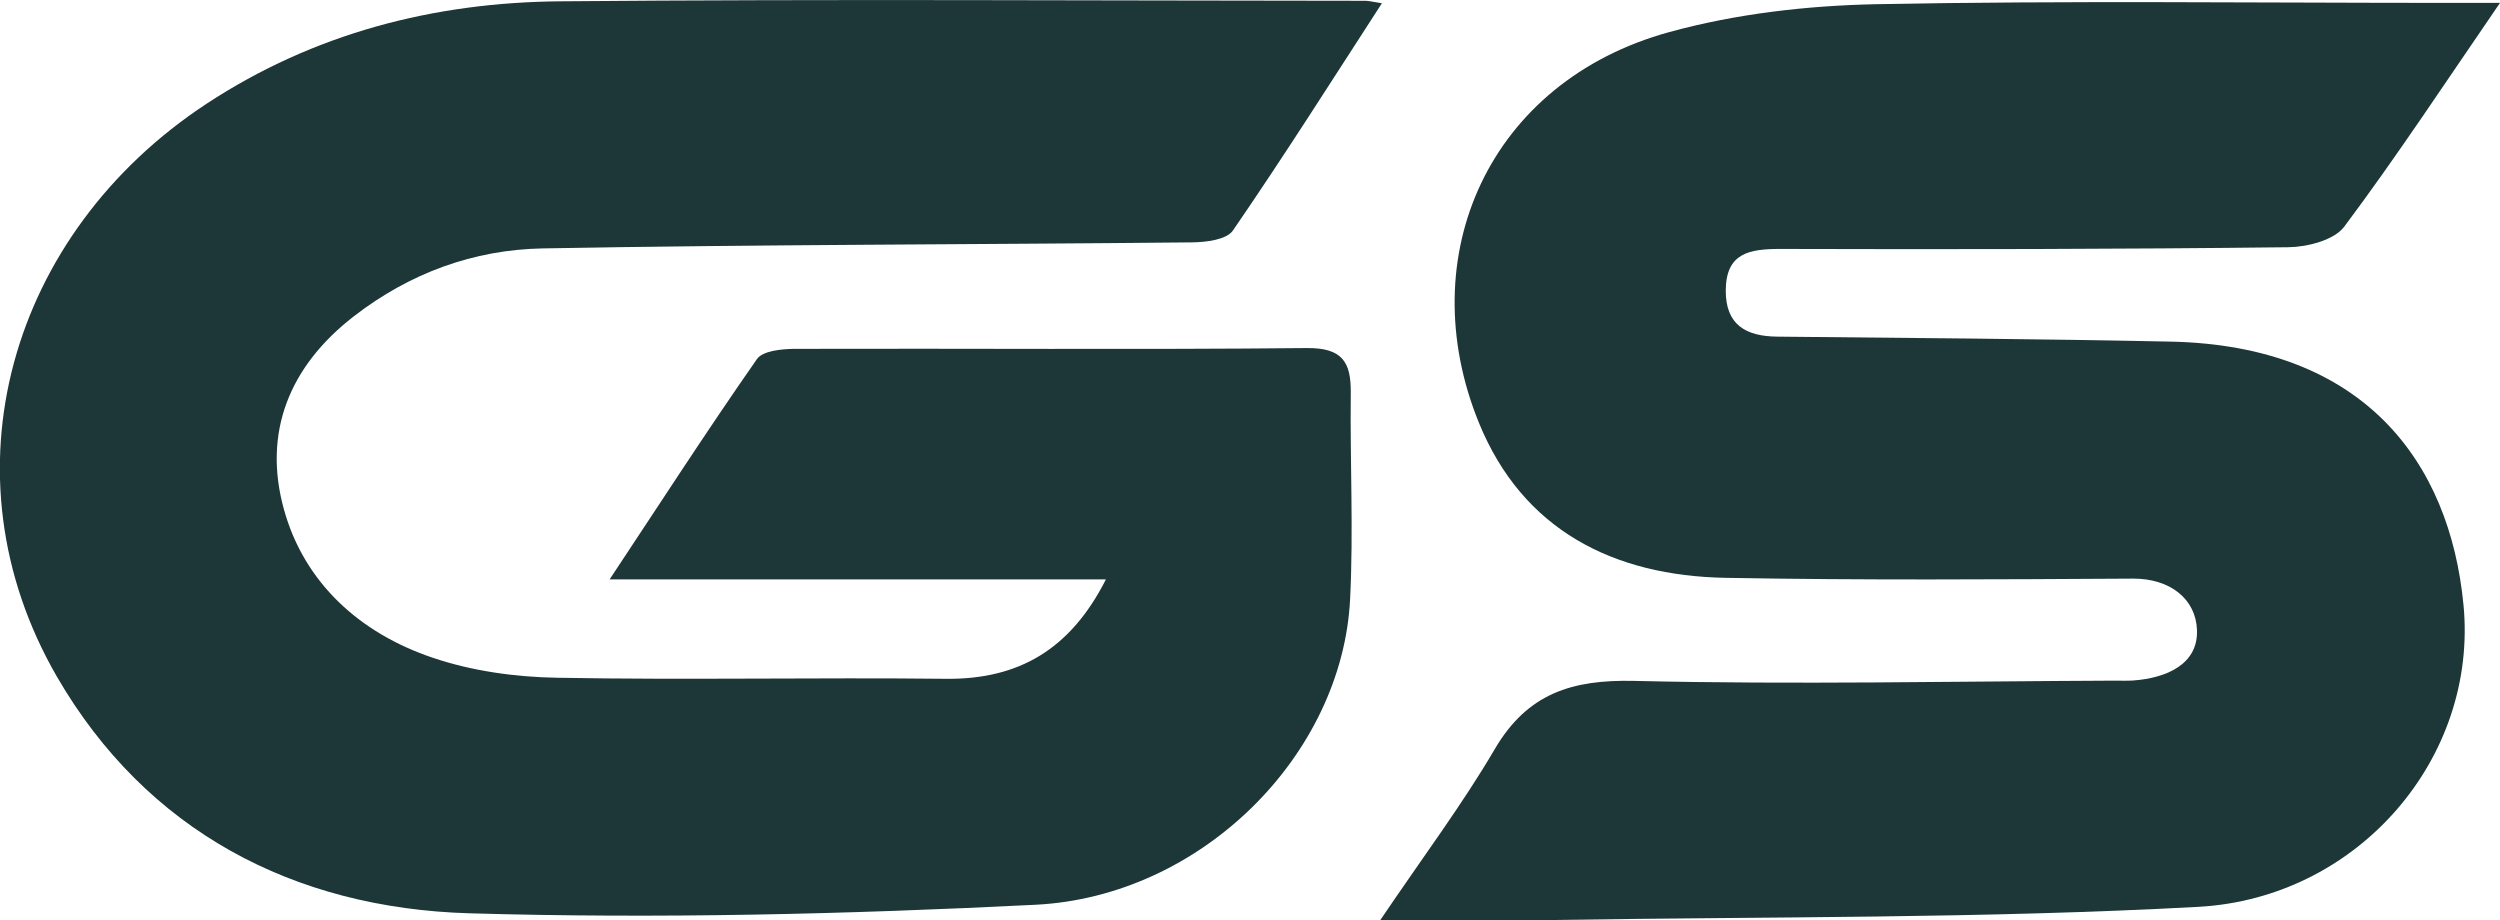 <?xml version="1.0" encoding="UTF-8"?>
<svg id="Layer_1" xmlns="http://www.w3.org/2000/svg" viewBox="0 0 190.41 70.1">
  <defs>
    <style>
      .cls-1 {
        fill: #1d3637;
      }
    </style>
  </defs>
  <path class="cls-1" d="M105.25.25c-3.9,6.02-7.52,11.74-11.35,17.31-.48.7-2.05.89-3.12.9-16.48.17-32.98.16-49.46.46-5.23.1-10.09,1.86-14.37,5.17-4.96,3.84-6.93,8.89-5.33,14.69,1.55,5.63,5.81,9.45,11.32,11.31,3,1.02,6.32,1.48,9.51,1.53,9.86.18,19.74-.03,29.6.08,5.56.06,9.49-2.26,12.18-7.57h-37.8c4-6.04,7.52-11.48,11.22-16.78.44-.63,1.87-.77,2.84-.78,13.01-.04,26.01.07,39.02-.06,2.72-.03,3.4,1.05,3.37,3.44-.06,5.22.21,10.46-.05,15.67-.59,11.87-11.31,22.66-23.97,23.29-14.34.72-28.75,1.07-43.11.65-13.38-.39-24.61-6.27-31.42-18.03C-4.58,36.11.72,17.76,15.75,7.89,23.92,2.53,33.05.18,42.67.1c20.44-.18,40.87-.05,61.32-.04.23,0,.46.06,1.28.19h0Z"/>
  <path class="cls-1" d="M105.12,70.09c3.32-4.91,6.27-8.84,8.73-13.04,2.49-4.24,5.88-5.3,10.63-5.19,12.19.29,24.39.03,36.59-.02.47,0,.93.02,1.39-.01,2.53-.18,4.98-1.23,4.87-3.86-.09-2.36-2.06-3.92-4.89-3.9-10.34.06-20.67.13-31.01-.06-8.54-.15-15.46-3.64-18.79-11.81-5.18-12.71.79-26,14.51-29.76,5.06-1.39,10.46-2.01,15.73-2.12,14.51-.28,29.04-.1,43.56-.1h3.97c-4.22,6.15-7.88,11.72-11.86,17.04-.77,1.03-2.8,1.55-4.25,1.57-12.9.15-25.78.17-38.68.13-2.37,0-4.16.29-4.18,3.16-.01,2.64,1.55,3.5,3.94,3.52,9.99.1,19.97.17,29.96.38,14.68.31,21.24,9.12,22.29,20.06,1.12,11.65-8.02,22.33-20.21,22.99-16.31.89-32.68.74-49.03,1-4.02.06-8.04,0-13.26,0h0Z"/>
</svg>